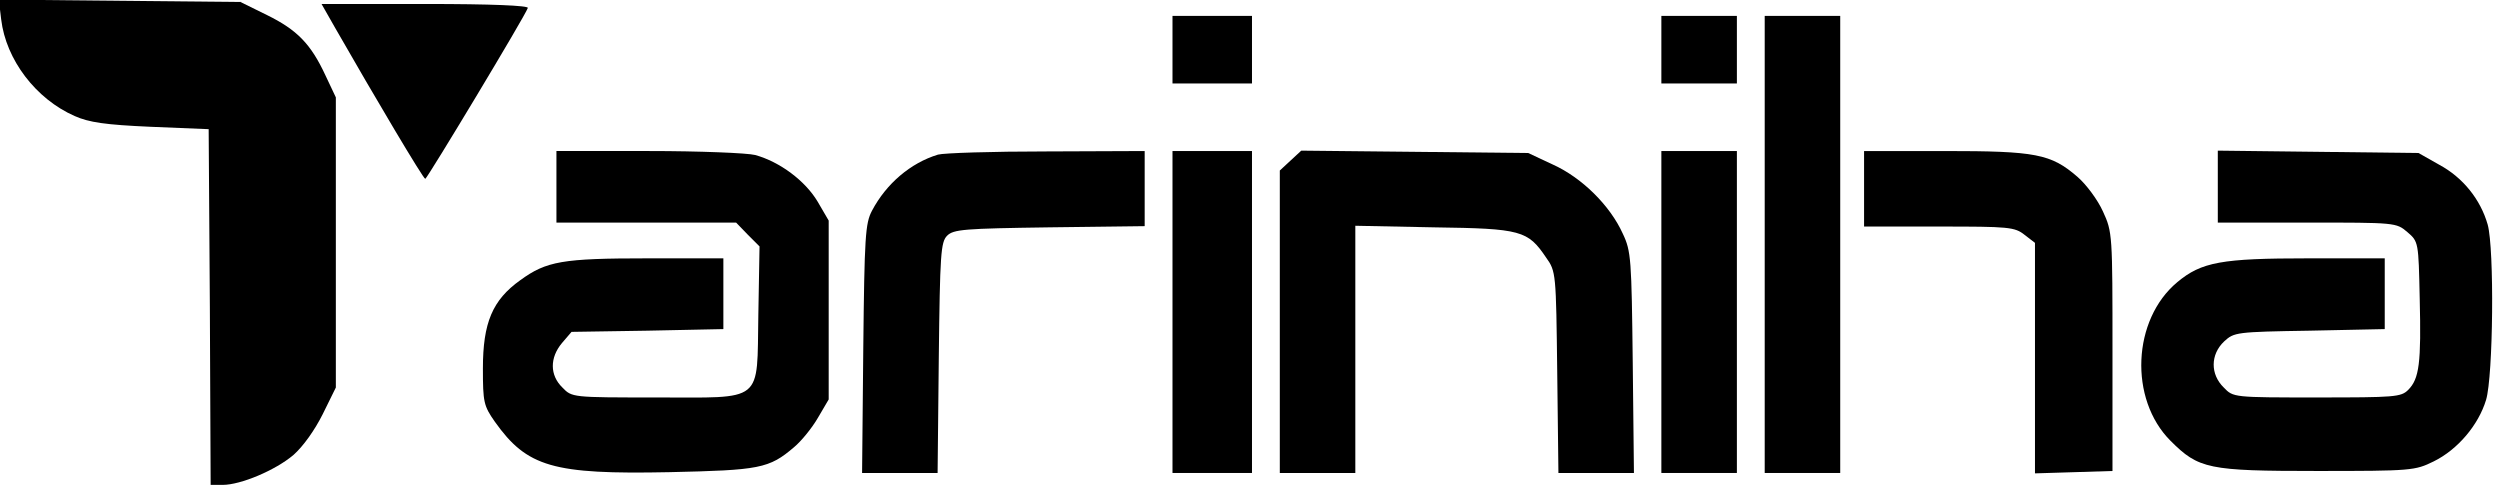 <?xml version="1.0" standalone="no"?>
<!DOCTYPE svg PUBLIC "-//W3C//DTD SVG 20010904//EN"
 "http://www.w3.org/TR/2001/REC-SVG-20010904/DTD/svg10.dtd">
<svg version="1.0" xmlns="http://www.w3.org/2000/svg"
 width="629pt" height="122pt" viewBox="0 0 629 122"
 preserveAspectRatio="xMidYMid meet">

<g transform="translate(0,122) scale(0.1,-0.1)"
fill="#000000" stroke="none">
<path d="M3 1171 c12 -101 87 -200 185 -243 36 -16 77 -22 191 -27 l146 -6 3
-447 2 -448 30 0 c46 0 133 37 178 75 25 22 54 63 74 103 l33 67 0 365 0 365
-26 55 c-37 80 -72 115 -147 152 l-67 33 -304 3 -304 3 6 -50z"/>
<path d="M842 1152 c103 -180 223 -382 228 -382 5 1 252 411 258 430 2 6 -91
10 -258 10 l-261 0 33 -58z"/>
<path d="M2950 1095 l0 -85 100 0 100 0 0 85 0 85 -100 0 -100 0 0 -85z"/>
<path d="M4180 1095 l0 -85 95 0 95 0 0 85 0 85 -95 0 -95 0 0 -85z"/>
<path d="M4440 605 l0 -575 95 0 95 0 0 575 0 575 -95 0 -95 0 0 -575z"/>
<path d="M1400 750 l0 -90 226 0 226 0 29 -30 30 -30 -3 -171 c-4 -226 17
-209 -260 -209 -208 0 -209 0 -233 25 -32 31 -32 75 -1 112 l24 28 191 3 191
4 0 89 0 89 -191 0 c-214 0 -254 -7 -320 -55 -70 -50 -94 -107 -94 -222 0 -85
2 -94 30 -134 81 -114 146 -133 439 -127 227 5 251 9 314 63 18 15 45 48 60
74 l27 46 0 225 0 225 -28 48 c-31 52 -95 100 -157 117 -19 5 -140 10 -267 10
l-233 0 0 -90z"/>
<path d="M2360 831 c-69 -21 -130 -73 -166 -141 -17 -32 -19 -65 -22 -347 l-3
-313 95 0 95 0 3 290 c3 262 5 291 21 307 16 16 43 18 257 21 l240 3 0 95 0
94 -247 -1 c-137 0 -259 -4 -273 -8z"/>
<path d="M2950 435 l0 -405 100 0 100 0 0 405 0 405 -100 0 -100 0 0 -405z"/>
<path d="M3247 816 l-27 -25 0 -381 0 -380 95 0 95 0 0 311 0 311 198 -4 c220
-3 236 -8 282 -76 25 -35 25 -39 28 -289 l3 -253 95 0 95 0 -3 277 c-3 261 -4
281 -25 325 -32 71 -103 141 -176 174 l-62 29 -285 3 -286 3 -27 -25z"/>
<path d="M4180 435 l0 -405 95 0 95 0 0 405 0 405 -95 0 -95 0 0 -405z"/>
<path d="M4690 745 l0 -95 189 0 c175 0 190 -1 215 -21 l26 -20 0 -290 0 -290
98 3 97 3 0 300 c0 295 0 301 -24 353 -13 29 -42 68 -64 87 -67 58 -105 65
-334 65 l-203 0 0 -95z"/>
<path d="M5580 751 l0 -91 224 0 c223 0 225 0 253 -24 28 -24 28 -25 31 -167
4 -162 -1 -202 -29 -230 -18 -18 -34 -19 -229 -19 -211 0 -211 0 -235 25 -34
33 -34 83 1 116 25 23 30 24 215 27 l189 4 0 89 0 89 -193 0 c-217 0 -268 -9
-329 -60 -113 -94 -122 -294 -17 -399 71 -71 95 -76 369 -76 238 0 246 1 293
24 61 30 113 92 132 155 18 60 21 380 4 441 -18 63 -62 118 -121 150 l-53 30
-252 3 -253 3 0 -90z"/>
</g>
</svg>
